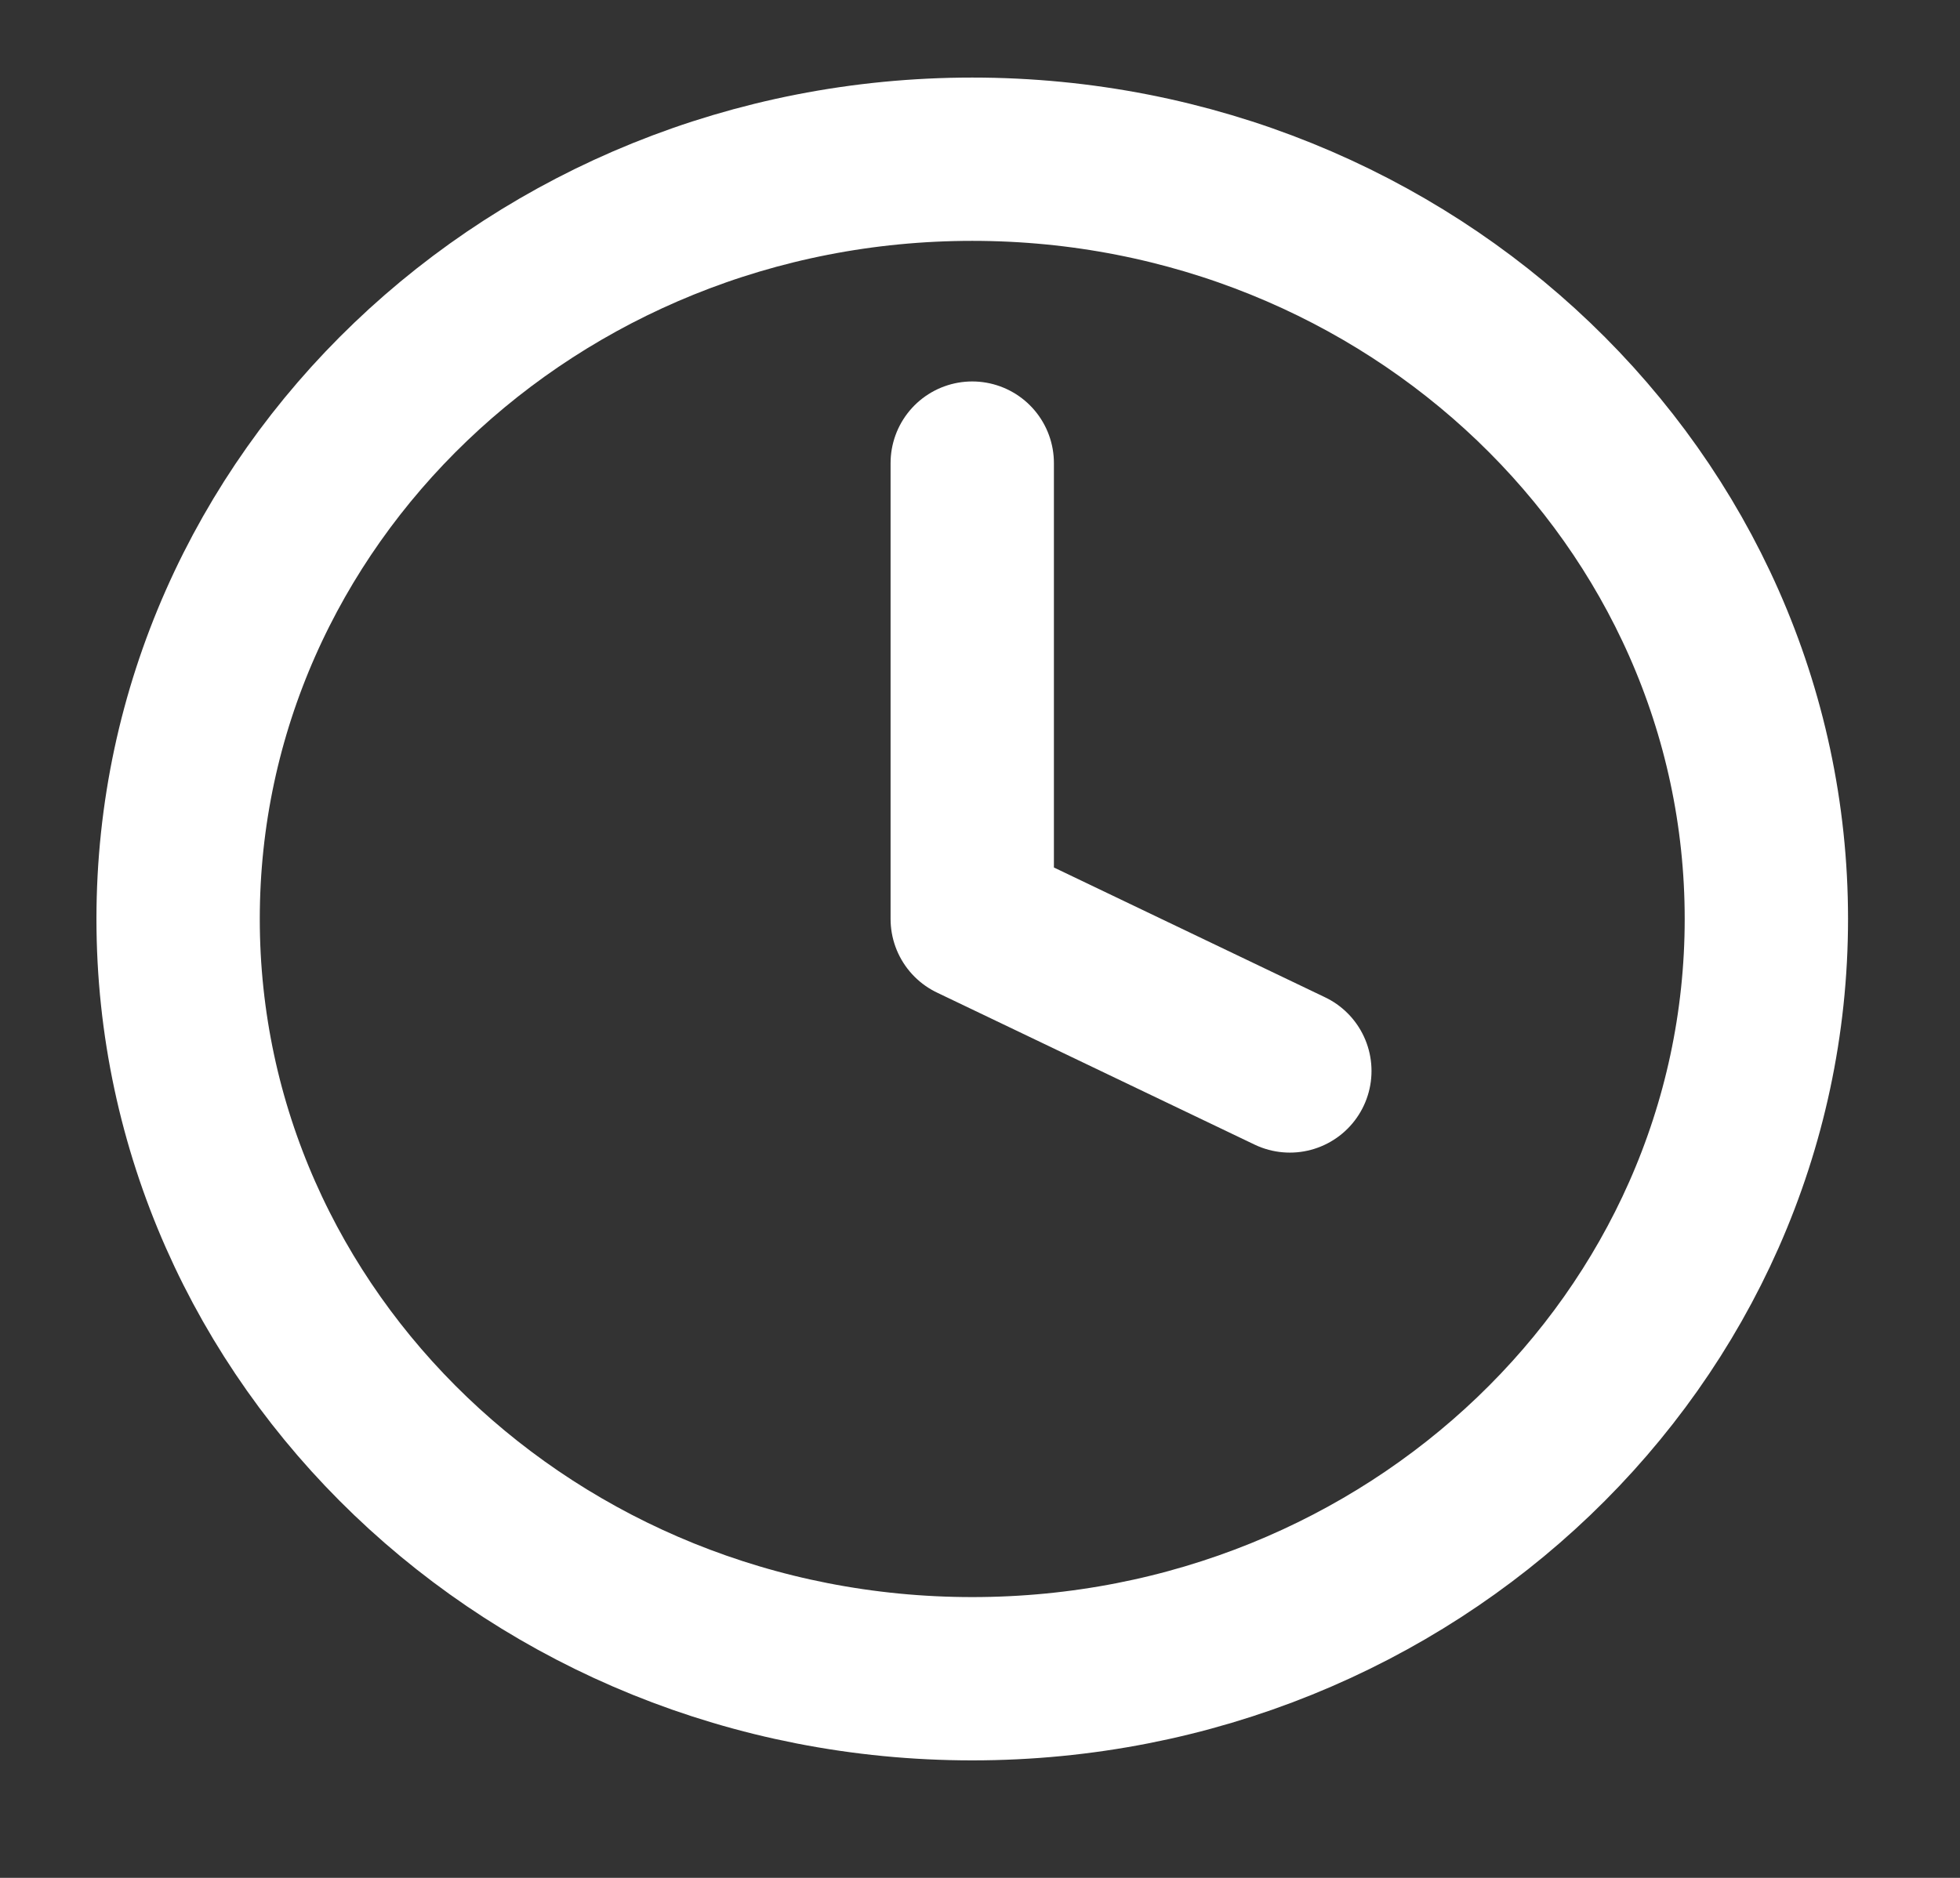 <svg width="24" height="23" viewBox="0 0 24 23" fill="none" xmlns="http://www.w3.org/2000/svg">
<rect x="0" y="0" width="24" height="23" fill="#333333" stroke="none"/>
<g clip-path="url(#clip0_139_1867)">
<path d="M11.905 20.561C17.275 20.561 21.629 16.395 21.629 11.255C21.629 6.116 17.275 1.95 11.905 1.95C6.535 1.95 2.181 6.116 2.181 11.255C2.181 16.395 6.535 20.561 11.905 20.561Z" stroke="white" stroke-width="2" stroke-linecap="round" stroke-linejoin="round"/>
<path d="M11.905 5.672V11.255L15.794 13.117" stroke="white" stroke-width="2" stroke-linecap="round" stroke-linejoin="round"/>
</g>
<defs>
<clipPath id="clip0_139_1867">
<rect width="23.337" height="22.332" fill="white" transform="translate(0.237 0.089)"/>
</clipPath>
</defs>
</svg>
